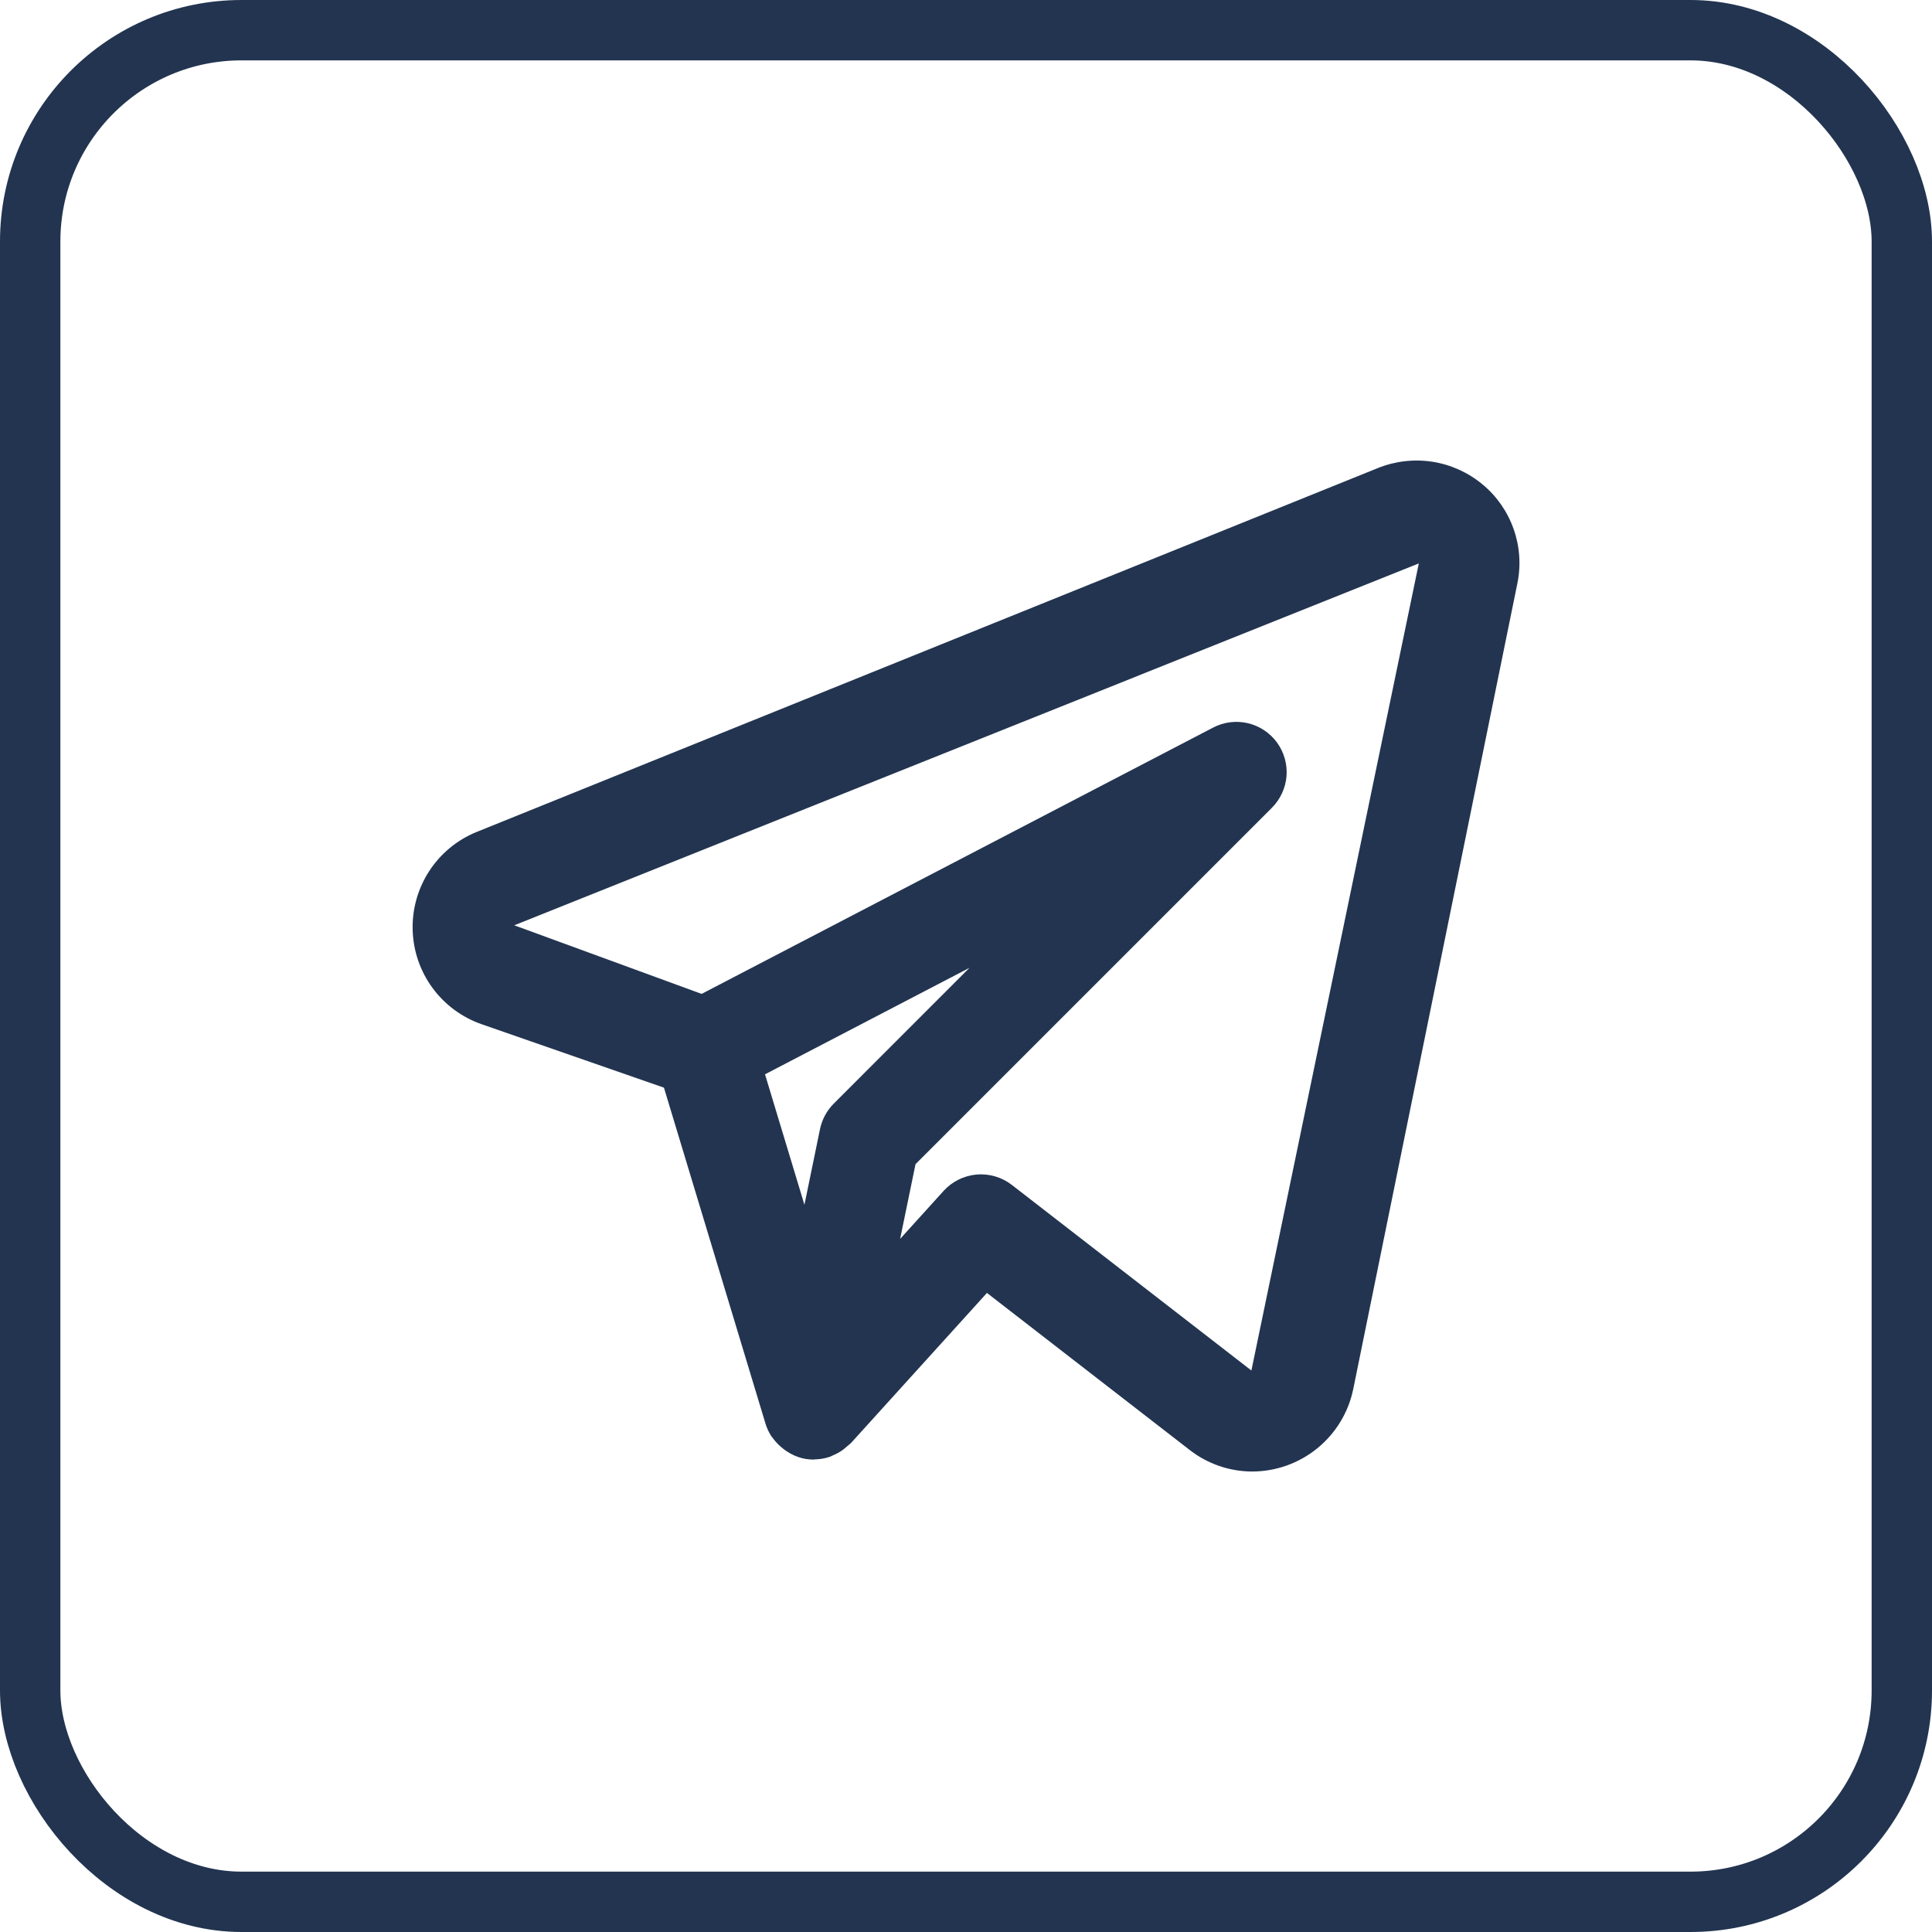 <svg width="32" height="32" viewBox="0 0 32 32" fill="none" xmlns="http://www.w3.org/2000/svg">
<rect x="0.5" y="0.5" width="31" height="31" rx="3.5" stroke="#223450"/>
<path d="M24.555 8.023C24.317 7.825 24.031 7.696 23.726 7.648C23.421 7.601 23.109 7.637 22.823 7.752L7.889 13.782C7.569 13.913 7.297 14.139 7.109 14.428C6.921 14.718 6.825 15.058 6.835 15.403C6.844 15.748 6.958 16.082 7.162 16.361C7.366 16.64 7.65 16.85 7.976 16.964L10.997 18.015L12.68 23.583C12.703 23.657 12.736 23.728 12.779 23.793C12.786 23.803 12.795 23.81 12.801 23.82C12.851 23.889 12.91 23.949 12.978 24C12.997 24.015 13.015 24.028 13.036 24.041C13.115 24.094 13.203 24.132 13.295 24.155L13.305 24.155L13.31 24.158C13.366 24.169 13.422 24.175 13.479 24.175C13.484 24.175 13.489 24.172 13.494 24.172C13.58 24.171 13.664 24.156 13.745 24.129C13.764 24.122 13.78 24.112 13.799 24.104C13.859 24.079 13.916 24.047 13.969 24.008C14.011 23.973 14.053 23.937 14.095 23.901L16.347 21.415L19.706 24.017C20.002 24.247 20.366 24.372 20.74 24.373C21.133 24.372 21.513 24.237 21.818 23.989C22.123 23.741 22.333 23.396 22.413 23.012L25.132 9.665C25.194 9.365 25.173 9.053 25.071 8.764C24.969 8.474 24.791 8.218 24.555 8.023ZM13.809 18.28C13.694 18.395 13.615 18.542 13.582 18.701L13.324 19.955L12.671 17.794L16.058 16.03L13.809 18.28ZM20.727 22.7L16.758 19.625C16.592 19.497 16.384 19.436 16.175 19.454C15.966 19.473 15.771 19.569 15.63 19.724L14.909 20.52L15.164 19.282L21.067 13.379C21.207 13.238 21.293 13.052 21.309 12.853C21.324 12.655 21.267 12.457 21.15 12.297C21.032 12.136 20.86 12.023 20.667 11.978C20.473 11.933 20.269 11.959 20.093 12.051L11.621 16.462L8.518 15.326L23.5 9.332L20.727 22.7Z" fill="#223450"/>
</svg>
